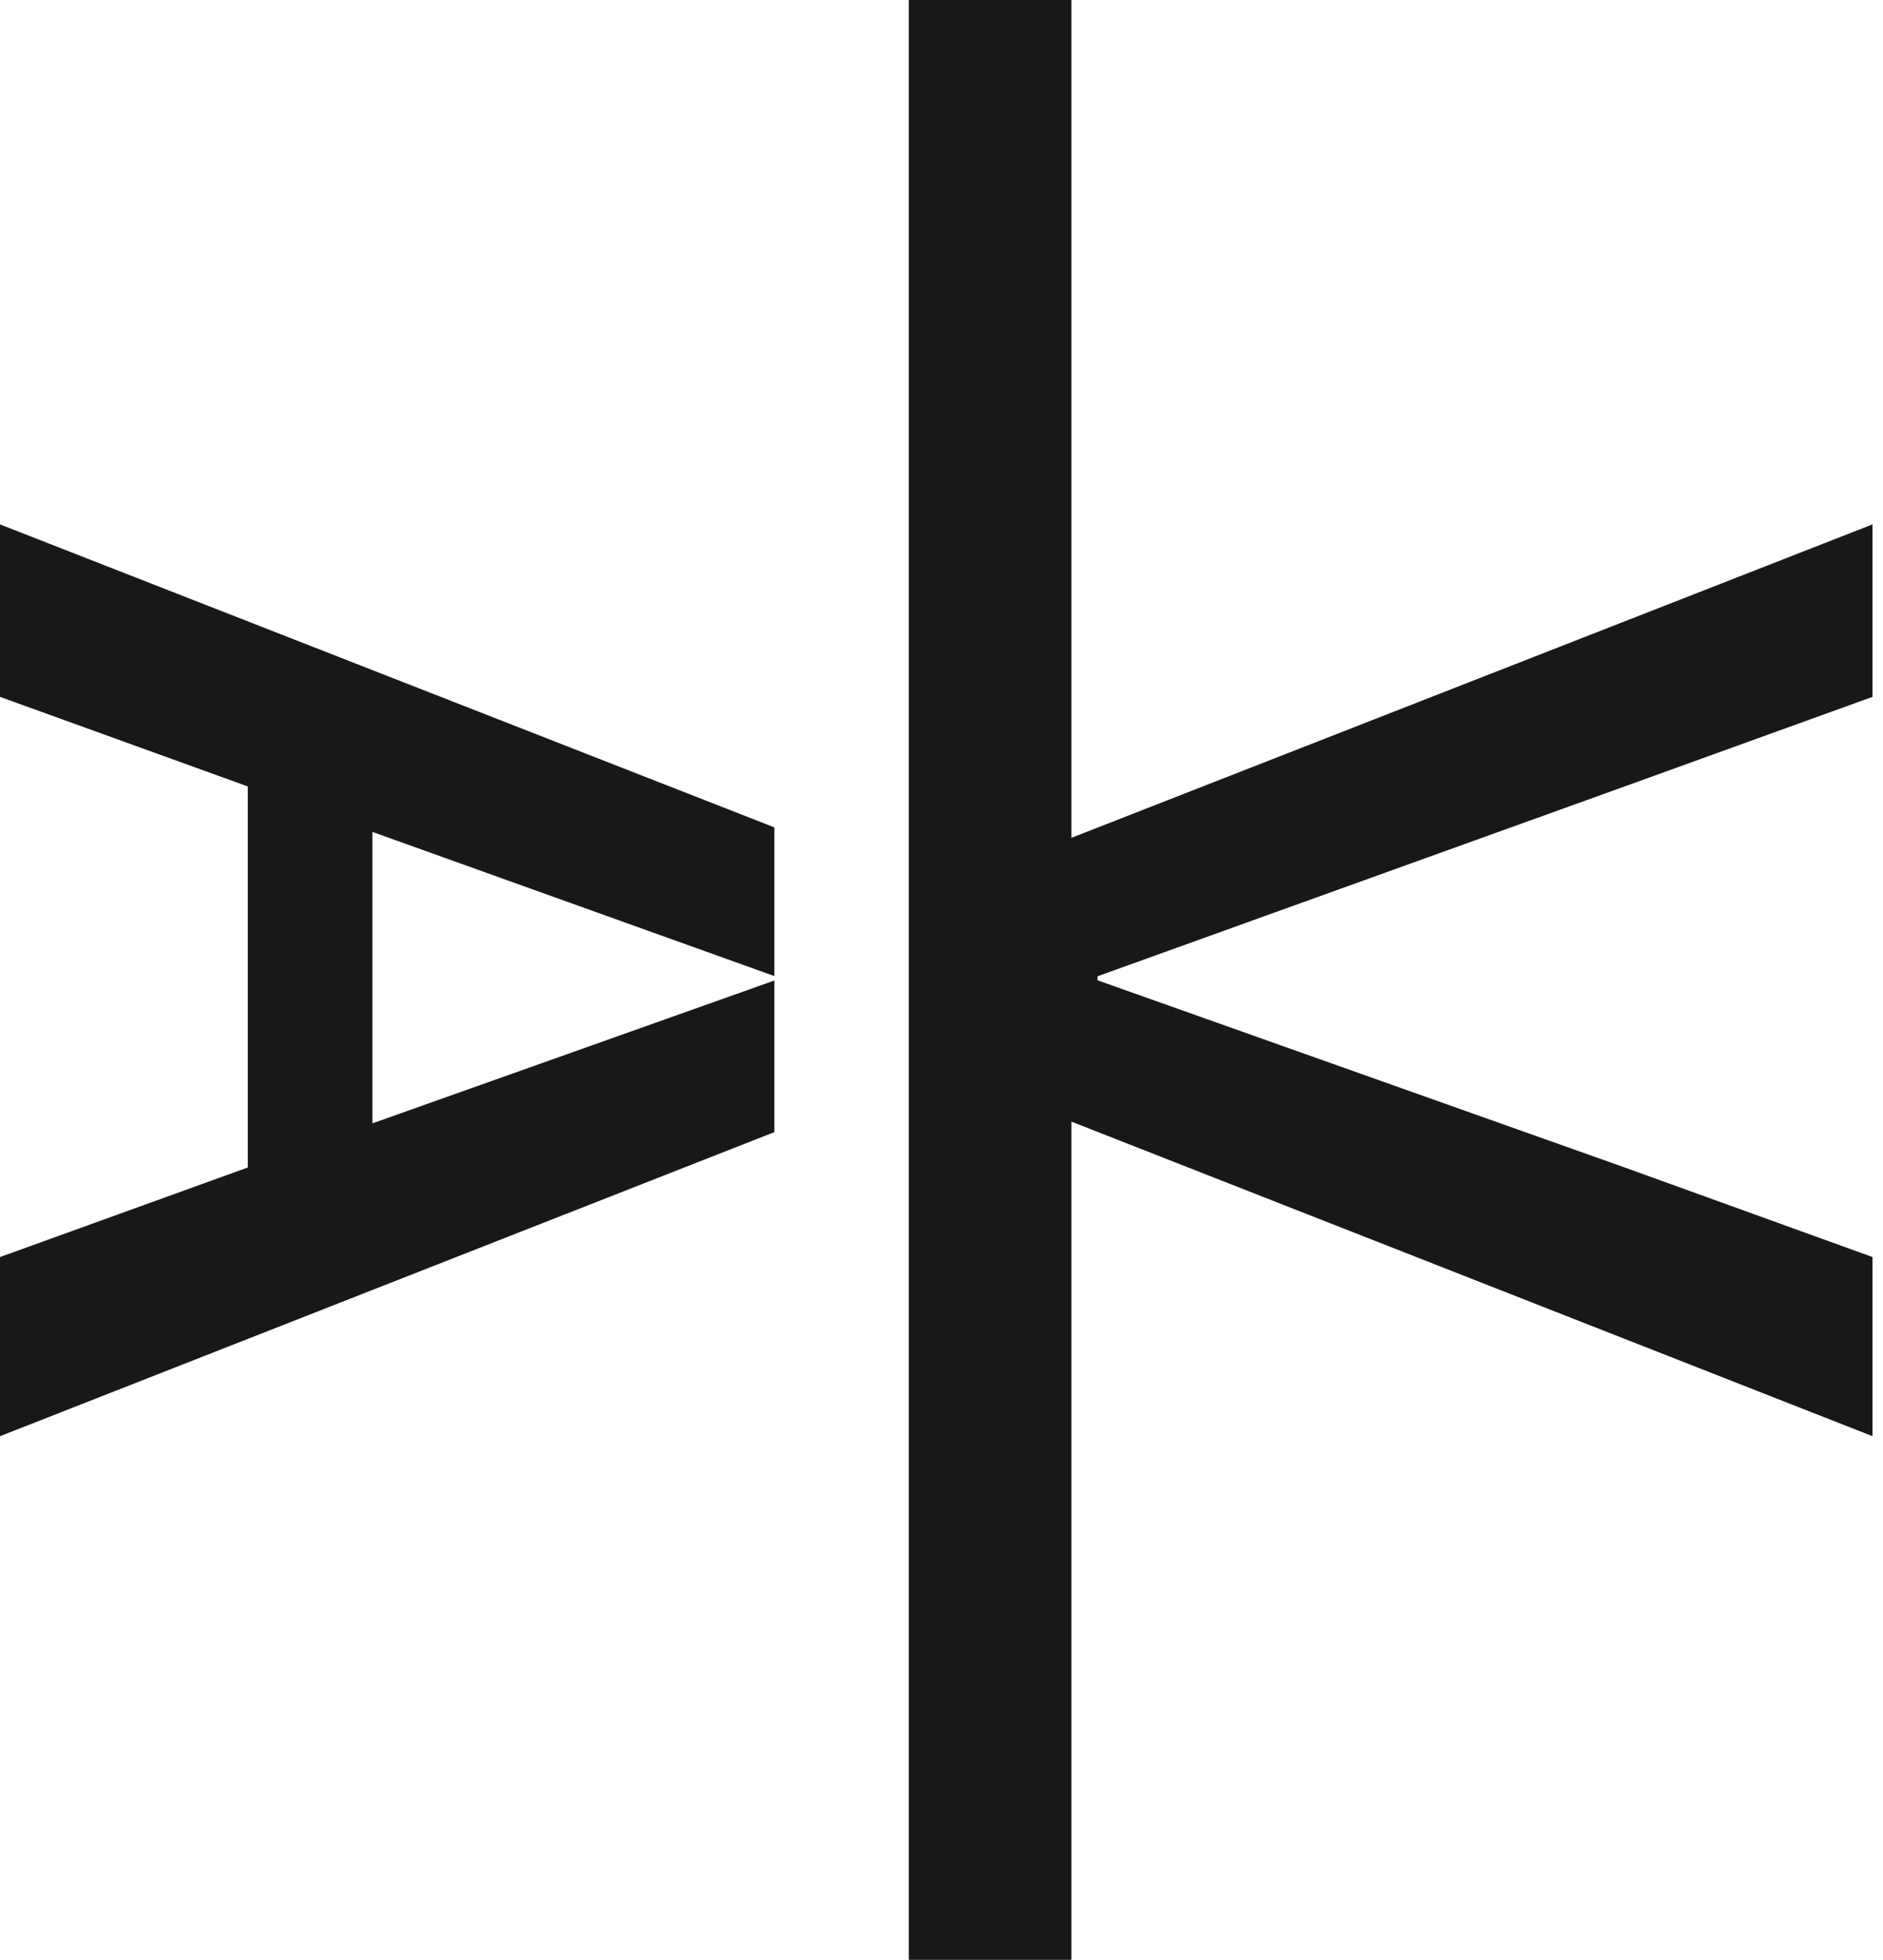 <?xml version="1.0" encoding="UTF-8"?> <svg xmlns="http://www.w3.org/2000/svg" width="124" height="129" viewBox="0 0 124 129" fill="none"> <path d="M59.844 0H70.556V55.147L123.308 34.516V45.868L106.988 51.764L72.275 64.26V64.524L106.988 76.844L123.308 82.74V94.532L70.556 73.827V129H59.844V0Z" fill="#181818"></path> <path d="M2.28079e-06 34.517L50.99 54.458V64.245L24.524 54.757V73.941L50.99 64.54V74.519L0 94.533L7.75472e-07 82.741L16.32 76.845V51.765L2.28079e-06 45.869V34.517Z" fill="#181818"></path> </svg> 